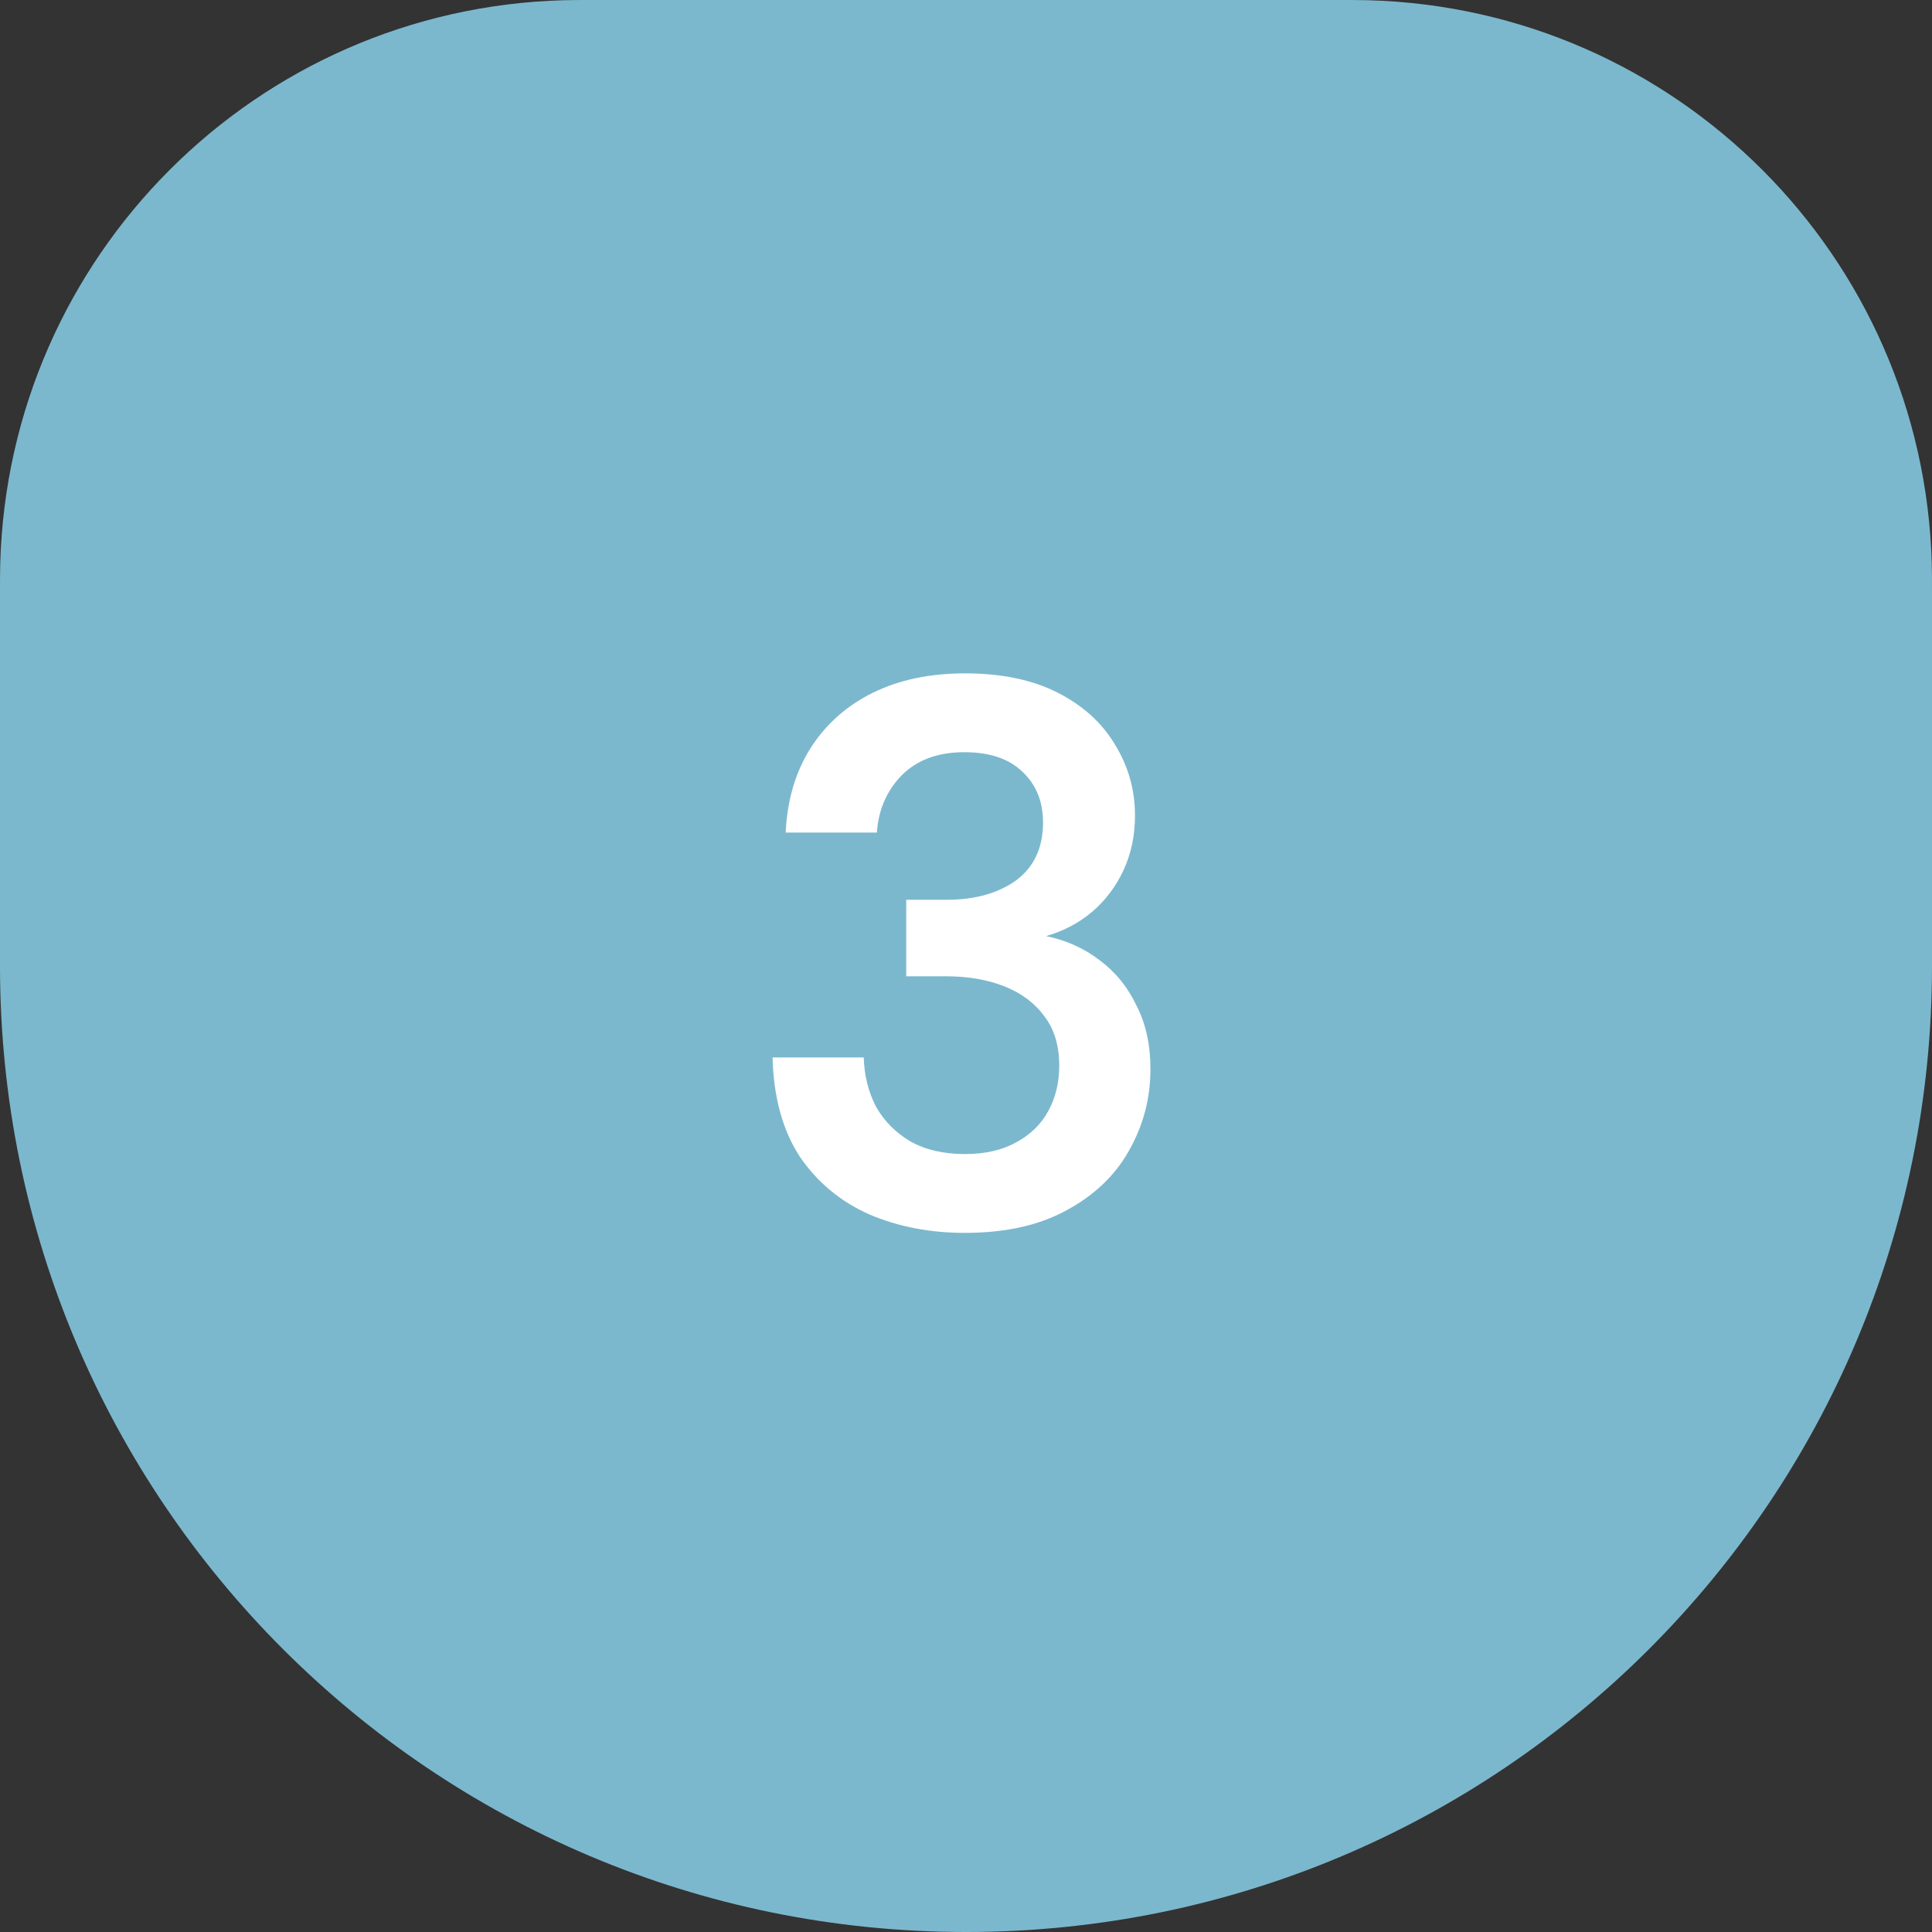 <svg width="60" height="60" viewBox="0 0 60 60" fill="none" xmlns="http://www.w3.org/2000/svg">
  <rect x="0" y="0" width="60" height="60" fill="#333333" stroke="none"/>
  <path
    d="M0 18.621C0 18.044 0 17.756 0.007 17.513C0.266 7.954 7.954 0.266 17.513 0.007C17.756 0 18.044 0 18.621 0H41.379C41.956 0 42.244 0 42.487 0.007C52.046 0.266 59.734 7.954 59.993 17.513C60 17.756 60 18.044 60 18.621V30C60 46.569 46.569 60 30 60C13.431 60 0 46.569 0 30V18.621Z"
    fill="#7BB8CE" />
  <path
    d="M29.968 38.288C28.88 38.288 27.888 38.096 26.992 37.712C26.096 37.312 25.376 36.712 24.832 35.912C24.304 35.096 24.024 34.072 23.992 32.84H26.824C26.84 33.4 26.968 33.912 27.208 34.376C27.464 34.824 27.824 35.184 28.288 35.456C28.752 35.712 29.312 35.84 29.968 35.84C30.592 35.84 31.12 35.72 31.552 35.48C32 35.24 32.336 34.912 32.56 34.496C32.784 34.08 32.896 33.616 32.896 33.104C32.896 32.48 32.744 31.968 32.44 31.568C32.136 31.152 31.72 30.84 31.192 30.632C30.664 30.424 30.064 30.32 29.392 30.32H28.144V27.944H29.392C30.272 27.944 30.992 27.744 31.552 27.344C32.112 26.928 32.392 26.328 32.392 25.544C32.392 24.888 32.176 24.36 31.744 23.96C31.328 23.56 30.728 23.36 29.944 23.36C29.128 23.36 28.48 23.6 28 24.08C27.536 24.56 27.28 25.152 27.232 25.856H24.4C24.448 24.848 24.704 23.976 25.168 23.24C25.648 22.488 26.296 21.912 27.112 21.512C27.928 21.112 28.88 20.912 29.968 20.912C31.104 20.912 32.064 21.112 32.848 21.512C33.632 21.912 34.224 22.448 34.624 23.12C35.04 23.792 35.248 24.528 35.248 25.328C35.248 25.952 35.128 26.52 34.888 27.032C34.648 27.544 34.32 27.976 33.904 28.328C33.504 28.664 33.032 28.912 32.488 29.072C33.112 29.2 33.664 29.448 34.144 29.816C34.64 30.184 35.024 30.656 35.296 31.232C35.584 31.792 35.728 32.448 35.728 33.2C35.728 34.112 35.504 34.96 35.056 35.744C34.624 36.512 33.976 37.128 33.112 37.592C32.264 38.056 31.216 38.288 29.968 38.288Z"
    fill="white" />
</svg>
